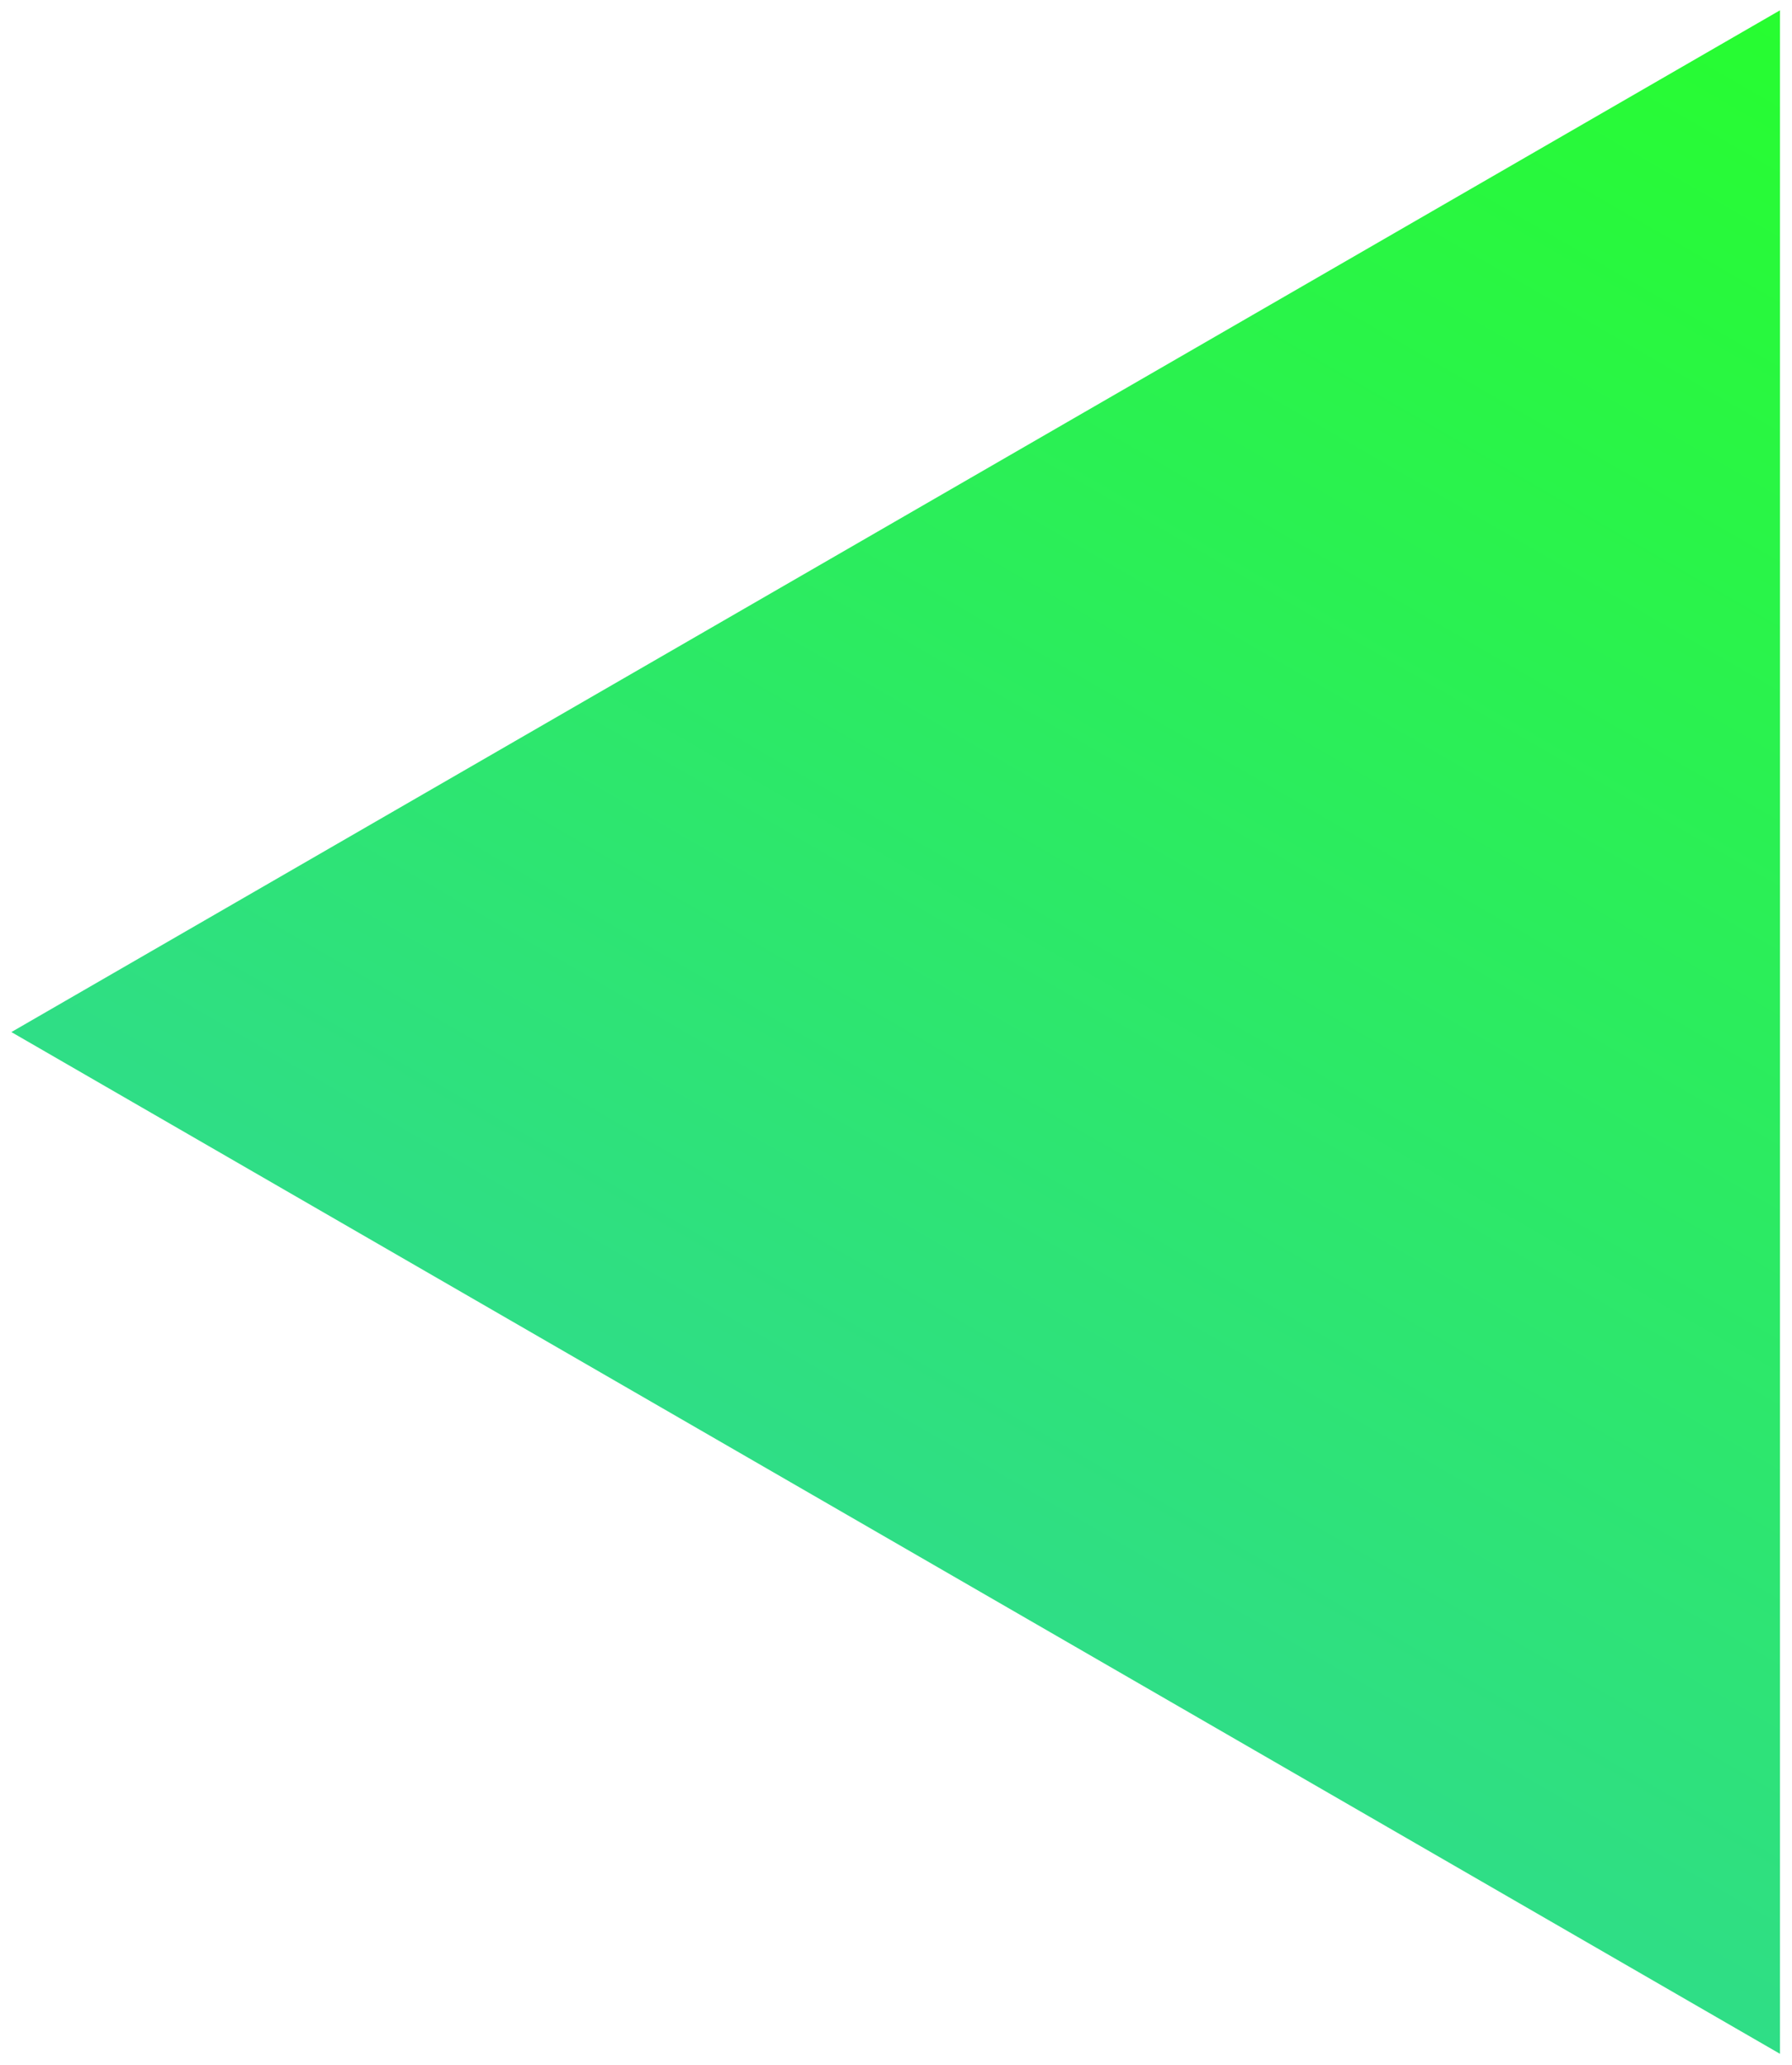 <svg width="145" height="167" viewBox="0 0 145 167" fill="none" xmlns="http://www.w3.org/2000/svg">
<path d="M144.028 0.833L144.028 166.079L0.921 83.456L144.028 0.833Z" fill="url(#paint0_linear)"/>
<defs>
<linearGradient id="paint0_linear" x1="144.028" y1="0.833" x2="48.623" y2="166.079" gradientUnits="userSpaceOnUse">
<stop stop-color="#27FD30"/>
<stop offset="1" stop-color="#32D3A3"/>
</linearGradient>
</defs>
</svg>
